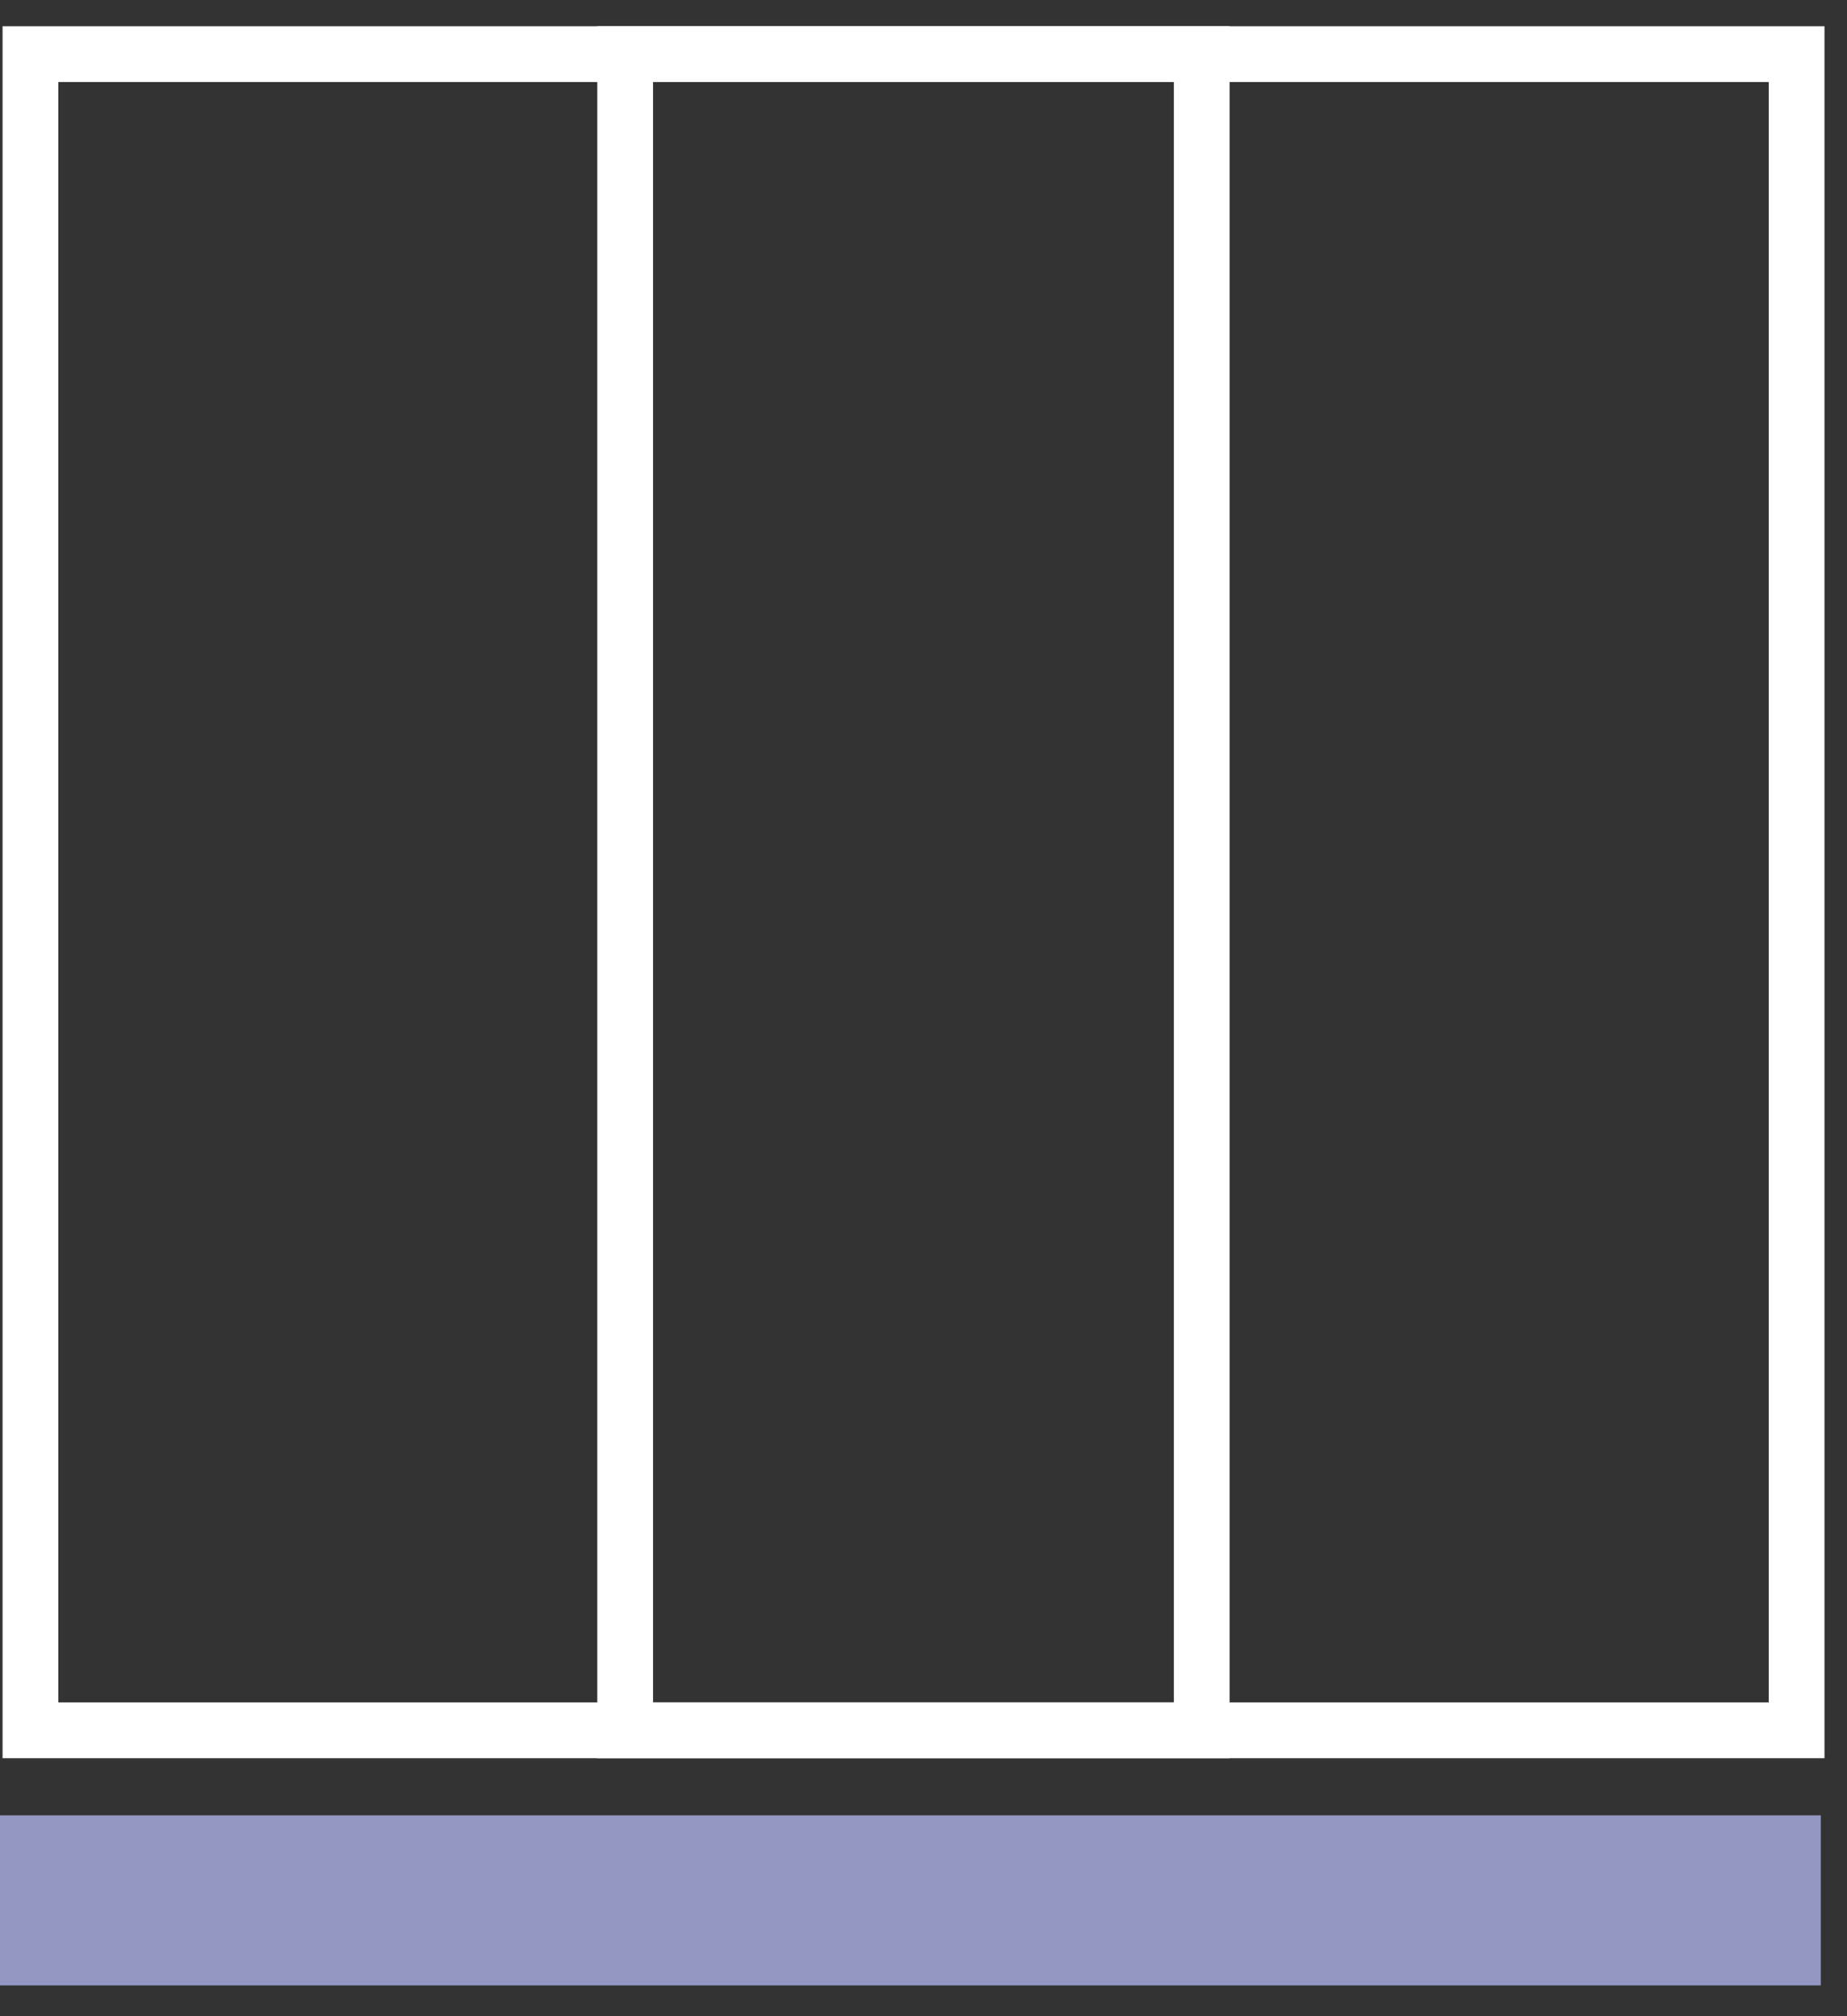 <svg width="44" height="48" viewBox="0 0 44 48" fill="none" xmlns="http://www.w3.org/2000/svg">
<rect x="0" y="0" width="44" height="48" fill="#333333" stroke="none"/>
<path d="M42.8 1.289H0.725V41.194H42.8V1.289Z" stroke="white" stroke-width="1.328"/>
<path d="M28.628 1.289H14.893V41.194H28.628V1.289Z" stroke="white" stroke-width="1.328"/>
<path d="M43.376 43.218H0V47.267H43.376V43.218Z" fill="#9597C3"/>
</svg>
